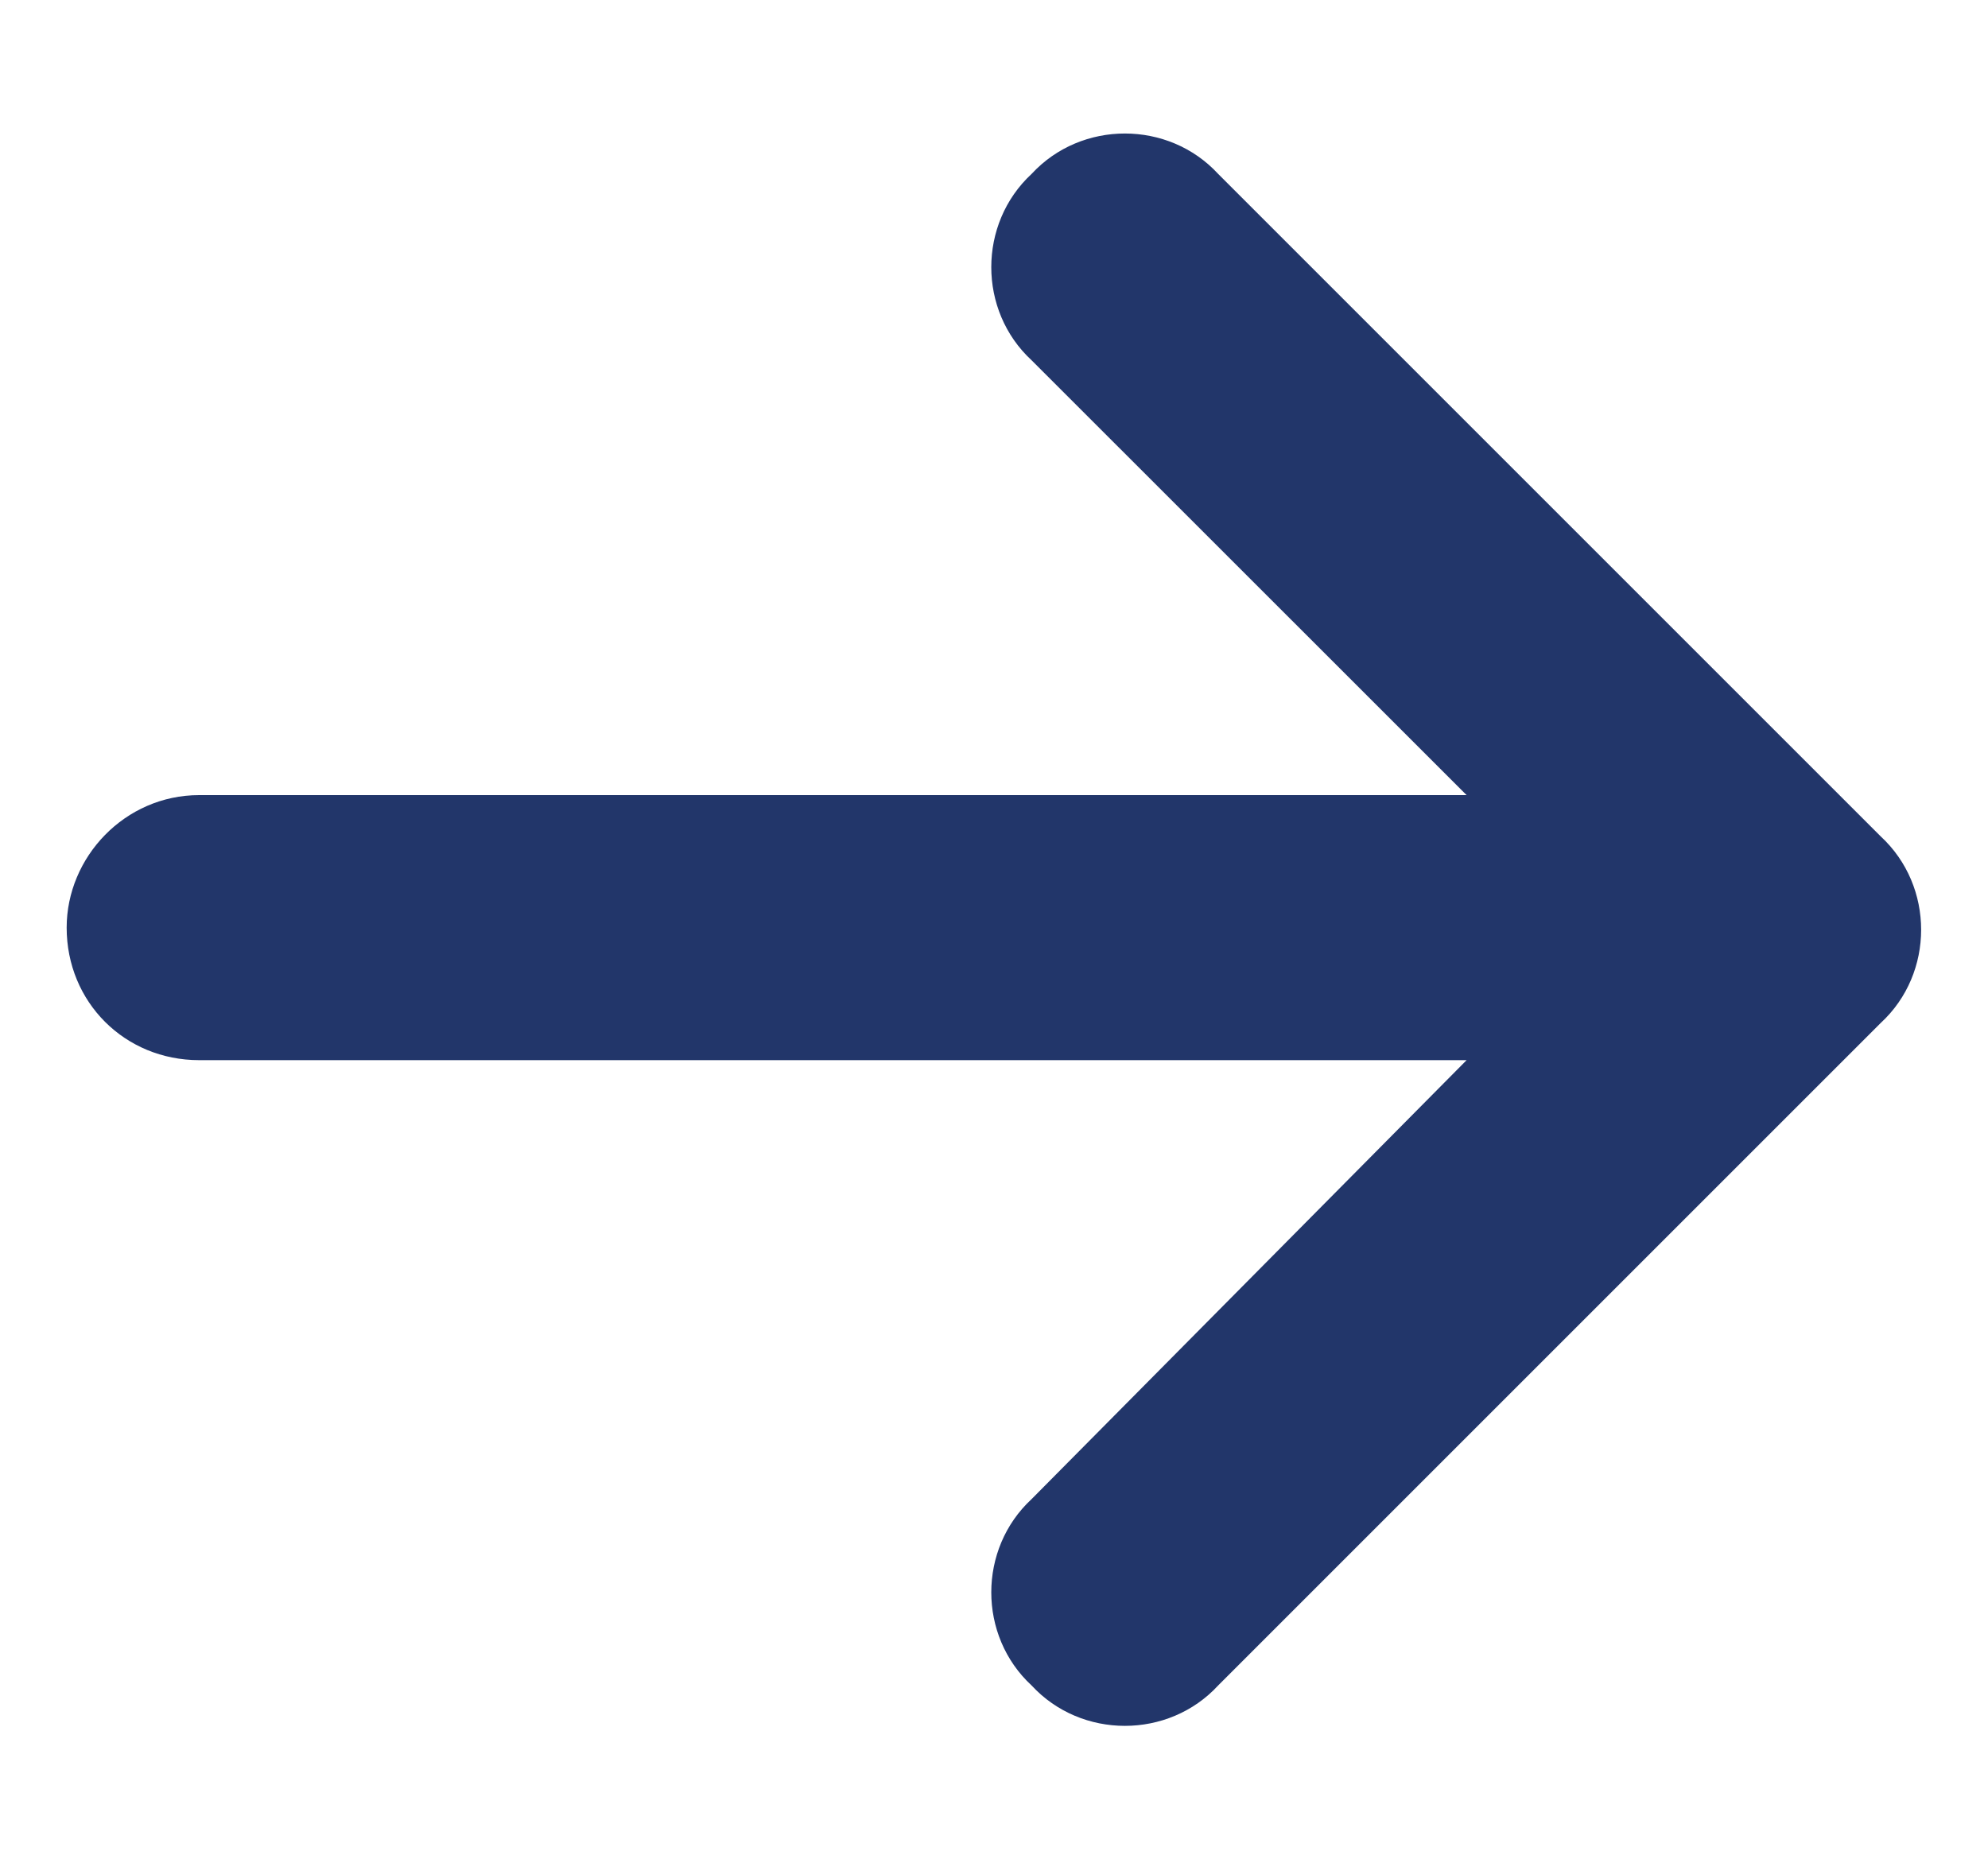 <svg width="15" height="14" viewBox="0 0 15 14" fill="none" xmlns="http://www.w3.org/2000/svg">
<path d="M14.191 7.719L9.191 12.719C8.816 13.125 8.159 13.125 7.784 12.719C7.378 12.344 7.378 11.688 7.784 11.312L11.066 8H1.503C0.941 8 0.503 7.562 0.503 7C0.503 6.469 0.941 6 1.503 6H11.066L7.784 2.719C7.378 2.344 7.378 1.688 7.784 1.312C8.159 0.906 8.816 0.906 9.191 1.312L14.191 6.312C14.597 6.688 14.597 7.344 14.191 7.719Z" fill="#22366A"/>
</svg>
